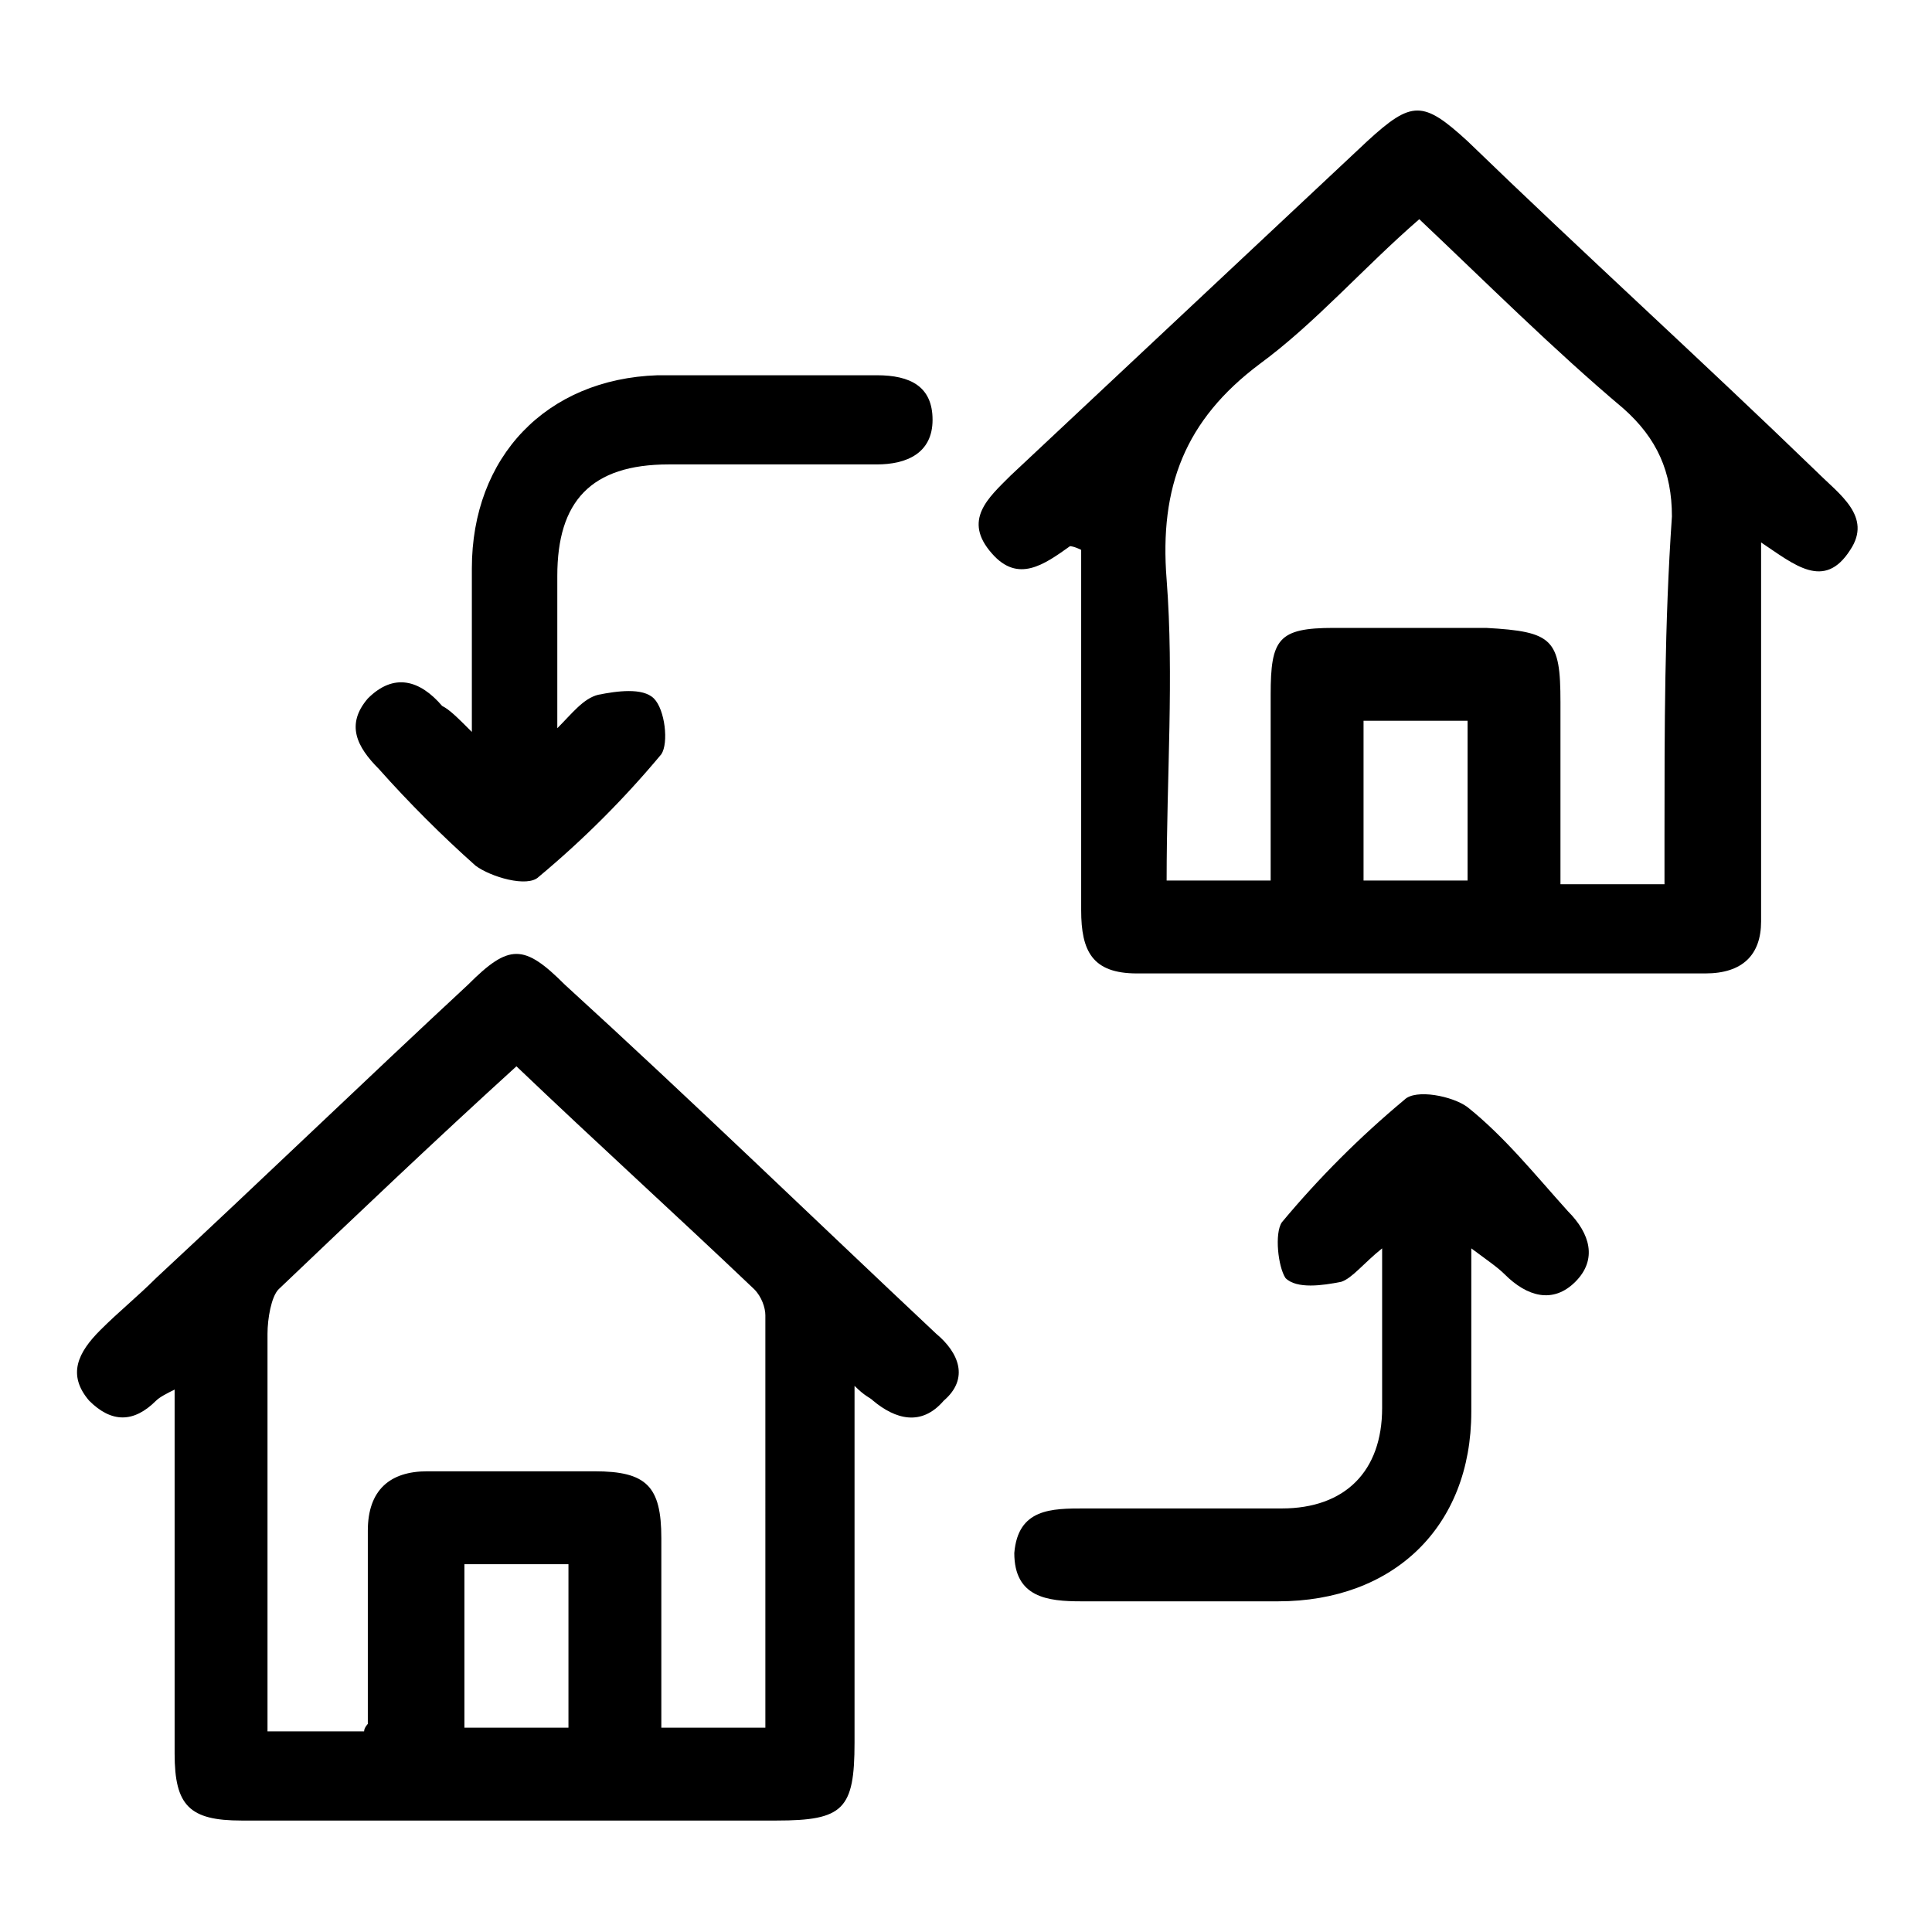 ﻿<?xml version="1.0" encoding="utf-8"?><svg version="1.1" id="Layer_2_00000007401951770723302460000017966637932647632551_" xmlns="http://www.w3.org/2000/svg" xmlns:xlink="http://www.w3.org/1999/xlink" x="0px" y="0px" viewBox="0 0 52 52" style="enable-background:new 0 0 52 52;" xml:space="preserve"><g>	<path d="M48.9,12.7c-3.1-3-6.3-5.9-9.4-8.9c-1.2-1.1-1.5-1.1-2.7,0c-3.2,3-6.4,6-9.6,9c-0.6,0.6-1.3,1.2-0.5,2.1   c0.7,0.8,1.4,0.3,2.1-0.2c0,0,0.1,0,0.3,0.1c0,3.2,0,6.4,0,9.7c0,1.1,0.3,1.7,1.5,1.7c5.1,0,10.2,0,15.3,0c1,0,1.5-0.5,1.5-1.4   c0-0.9,0-1.9,0-2.8c0-2.4,0-4.8,0-7.4c0.9,0.6,1.7,1.3,2.4,0.2C50.4,13.9,49.5,13.3,48.9,12.7z M39.5,23.7c-0.9,0-1.8,0-2.8,0   c0-1.4,0-2.9,0-4.3c1,0,1.8,0,2.8,0C39.5,20.9,39.5,22.2,39.5,23.7z M44.8,22.5c0,0.4,0,0.8,0,1.3c-1,0-1.8,0-2.8,0   c0-1.6,0-3.3,0-4.9c0-1.7-0.2-1.9-2-2c-1.4,0-2.7,0-4.1,0c-1.5,0-1.7,0.3-1.7,1.8c0,1.6,0,3.3,0,5c-1,0-1.8,0-2.8,0   c0-2.8,0.2-5.5,0-8.1c-0.2-2.5,0.5-4.3,2.5-5.8c1.5-1.1,2.8-2.6,4.3-3.9c1.8,1.7,3.6,3.5,5.5,5.1c0.9,0.8,1.3,1.7,1.3,2.9   C44.8,16.8,44.8,19.6,44.8,22.5z" />	<path d="M25.2,35.9c-3.3-3.1-6.6-6.3-10-9.4c-1.1-1.1-1.5-1.1-2.6,0c-2.8,2.6-5.6,5.3-8.4,7.9c-0.5,0.5-1,0.9-1.5,1.4   c-0.6,0.6-0.9,1.2-0.3,1.9c0.6,0.6,1.2,0.6,1.8,0c0.1-0.1,0.3-0.2,0.5-0.3c0,0.5,0,0.9,0,1.3c0,2.8,0,5.6,0,8.5   c0,1.4,0.4,1.8,1.8,1.8c4.8,0,9.6,0,14.4,0c1.8,0,2.1-0.3,2.1-2.1c0-3.1,0-6.2,0-9.6c0.3,0.3,0.4,0.3,0.5,0.4   c0.6,0.5,1.3,0.7,1.9,0C26.1,37.1,25.8,36.4,25.2,35.9z M15.3,46.5c-1,0-1.9,0-2.8,0c0-1.5,0-2.9,0-4.4c1,0,1.9,0,2.8,0   C15.3,43.6,15.3,45,15.3,46.5z M20.6,46.5c-0.9,0-1.8,0-2.8,0c0-1.7,0-3.4,0-5.1c0-1.4-0.4-1.8-1.8-1.8c-1.5,0-3,0-4.5,0   c-1,0-1.6,0.5-1.6,1.6c0,1.7,0,3.5,0,5.2c0,0-0.1,0.1-0.1,0.2c-0.8,0-1.6,0-2.6,0c0-0.9,0-1.9,0-2.8c0-2.6,0-5.2,0-7.9   c0-0.4,0.1-1,0.3-1.2c2.1-2,4.2-4,6.4-6c2.2,2.1,4.3,4,6.4,6c0.2,0.2,0.3,0.5,0.3,0.7C20.6,39.1,20.6,42.7,20.6,46.5z" />	<path d="M12.8,23.3c0.4,0.3,1.4,0.6,1.7,0.3c1.2-1,2.3-2.1,3.3-3.3c0.2-0.3,0.1-1.2-0.2-1.5c-0.3-0.3-1-0.2-1.5-0.1   c-0.4,0.1-0.7,0.5-1.1,0.9c0-1.5,0-2.8,0-4.1c0-2,0.9-3,3-3c1.9,0,3.7,0,5.6,0c0.8,0,1.5-0.3,1.5-1.2c0-0.9-0.6-1.2-1.5-1.2   c-2,0-4,0-5.9,0c-3,0.1-5,2.2-5,5.2c0,1.4,0,2.7,0,4.4c-0.4-0.4-0.6-0.6-0.8-0.7c-0.6-0.7-1.3-0.9-2-0.2c-0.6,0.7-0.3,1.3,0.3,1.9   C11,21.6,11.9,22.5,12.8,23.3z" />	<path d="M39.5,29.8c-0.4-0.3-1.4-0.5-1.7-0.2c-1.2,1-2.3,2.1-3.3,3.3c-0.2,0.3-0.1,1.2,0.1,1.5c0.3,0.3,1,0.2,1.5,0.1   c0.3-0.1,0.6-0.5,1.1-0.9c0,1.6,0,2.9,0,4.3c0,1.7-1,2.7-2.7,2.7c-1.8,0-3.6,0-5.3,0c-0.9,0-1.8,0-1.9,1.2c0,1.2,0.9,1.3,1.8,1.3   c1.8,0,3.6,0,5.3,0c3.1,0,5.2-2,5.2-5.1c0-1.4,0-2.8,0-4.4c0.4,0.3,0.7,0.5,0.9,0.7c0.6,0.6,1.3,0.8,1.9,0.2   c0.6-0.6,0.4-1.3-0.2-1.9C41.3,31.6,40.5,30.6,39.5,29.8z" /></g></svg>